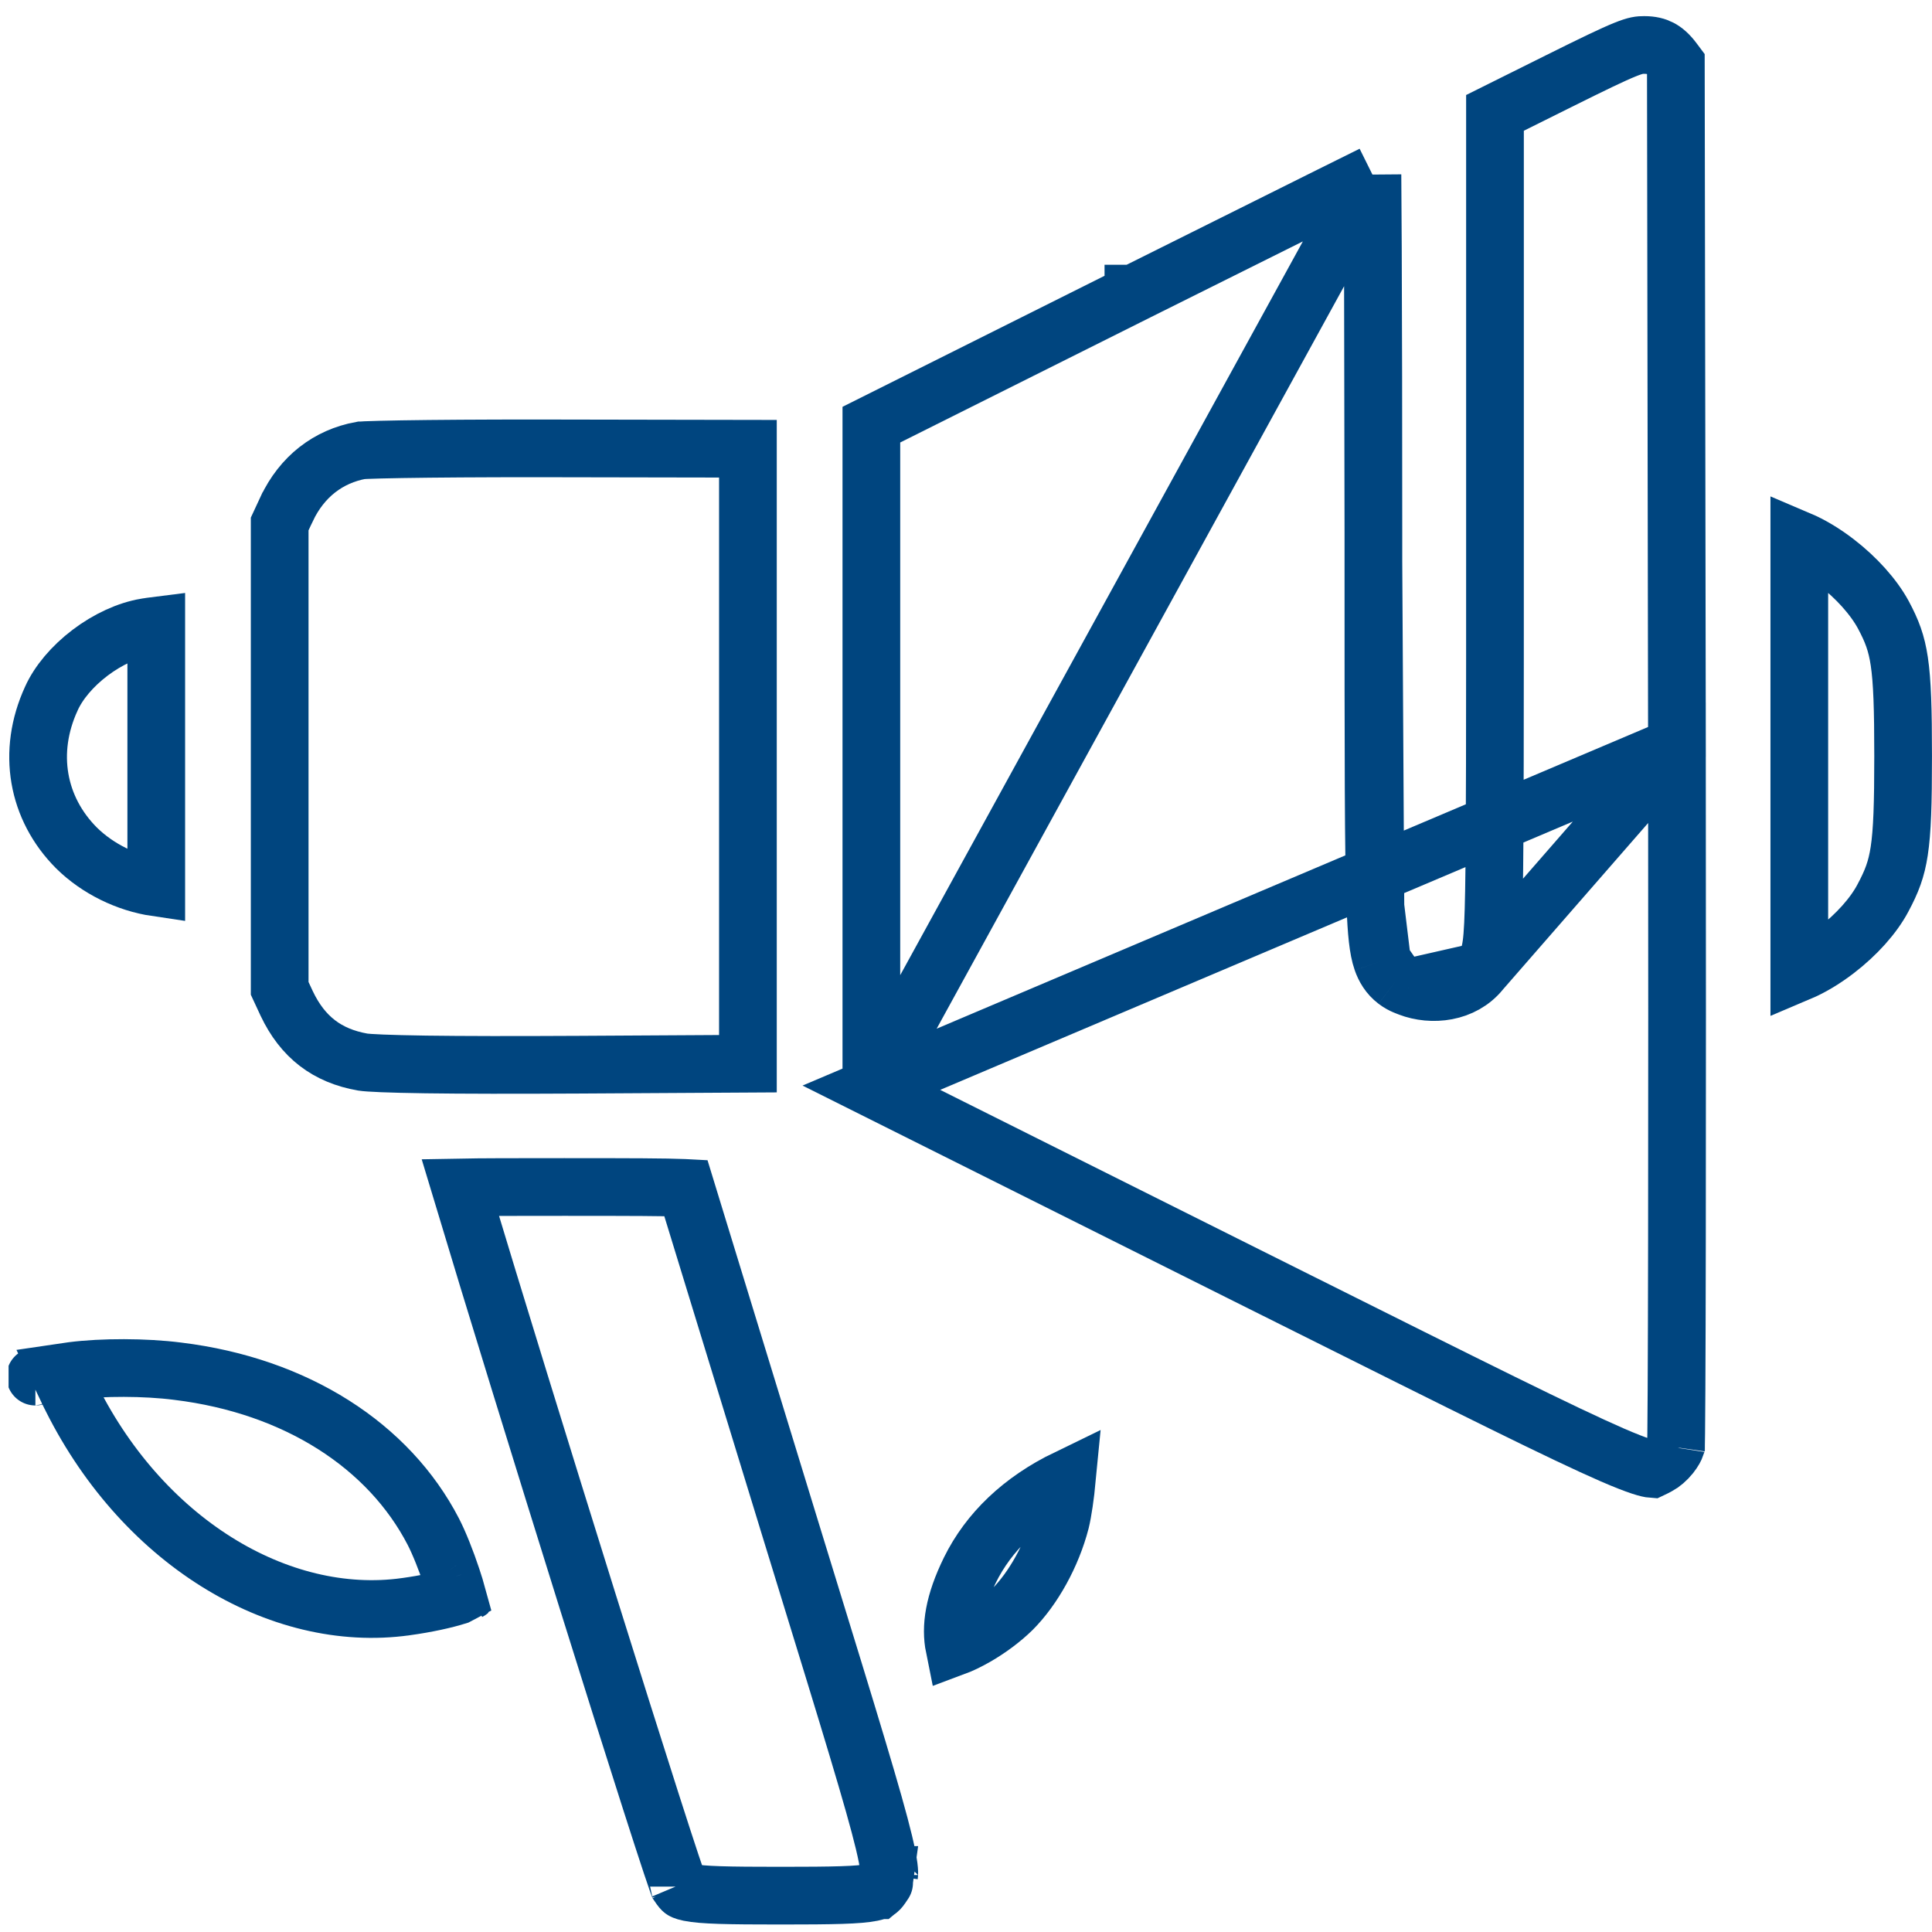 <svg width="75" height="75" viewBox="0 0 75 75" fill="none" xmlns="http://www.w3.org/2000/svg">
<g clip-path="url(#clip0_8643_5764)">
<g clip-path="url(#clip1_8643_5764)">
<path d="M57.486 37.692L57.492 37.684L57.497 37.678C57.546 37.616 57.656 37.475 57.744 37.263C57.825 37.066 57.867 36.862 57.895 36.659C57.949 36.269 57.977 35.649 57.996 34.603C58.035 32.482 58.035 28.36 58.035 20.173V20.138V4.382L60.49 3.16C61.869 2.474 62.611 2.115 63.092 1.922C63.516 1.752 63.652 1.746 63.827 1.746C64.106 1.746 64.299 1.798 64.45 1.877C64.605 1.958 64.777 2.098 64.969 2.356L64.973 2.362L65.056 2.473L65.099 28.962L57.486 37.692ZM57.486 37.692L57.48 37.7M57.486 37.692L57.48 37.7M57.48 37.7C56.792 38.551 55.588 38.679 54.69 38.334L54.69 38.334M57.48 37.7L54.69 38.334M54.69 38.334L54.684 38.331M54.69 38.334L54.684 38.331M54.684 38.331C54.683 38.331 54.588 38.295 54.526 38.268M54.684 38.331L54.526 38.268M54.526 38.268C54.442 38.232 54.321 38.172 54.193 38.075M54.526 38.268L54.193 38.075M54.193 38.075C53.907 37.858 53.746 37.575 53.649 37.298M54.193 38.075L53.649 37.298M53.649 37.298C53.491 36.846 53.432 36.167 53.393 35.185M53.649 37.298L53.393 35.185M53.393 35.185C53.315 33.214 53.315 29.367 53.315 21.773M53.393 35.185L53.315 21.773M53.315 21.773C53.315 21.416 53.315 21.051 53.315 20.678M53.315 21.773L53.315 20.678M53.315 20.678C53.315 16.369 53.308 12.452 53.295 9.612M53.315 20.678L53.295 9.612M53.295 9.612C53.29 8.481 53.284 7.521 53.278 6.777M53.295 9.612L53.278 6.777M53.278 6.777C52.816 7.006 52.265 7.28 51.638 7.591C49.67 8.57 46.966 9.918 43.999 11.398C43.999 11.398 43.999 11.398 43.998 11.398C43.998 11.398 43.998 11.399 43.998 11.399L33.826 16.485V29.355V42.225M53.278 6.777L33.826 42.225M33.826 42.225L48.403 49.514C48.403 49.514 48.403 49.514 48.403 49.514C48.986 49.805 49.548 50.086 50.089 50.356C57.203 53.911 60.722 55.669 62.591 56.481C63.618 56.927 63.995 57.016 64.136 57.026C64.149 57.02 64.162 57.013 64.188 56.999C64.221 56.981 64.275 56.952 64.375 56.901C64.519 56.825 64.697 56.678 64.85 56.487C64.978 56.326 65.039 56.197 65.062 56.131C65.062 56.115 65.063 56.097 65.063 56.077C65.066 55.975 65.068 55.827 65.07 55.634C65.075 55.247 65.079 54.691 65.082 53.981C65.09 52.563 65.095 50.542 65.099 48.066C65.106 43.114 65.106 36.349 65.099 28.963L33.826 42.225ZM65.059 56.206C65.059 56.206 65.059 56.203 65.06 56.195C65.059 56.202 65.059 56.206 65.059 56.206Z" stroke="#00457f" stroke-width="2.24"/>
<path d="M22.35 17.408L22.348 17.408C20.209 17.401 18.183 17.408 16.647 17.424C15.879 17.432 15.236 17.443 14.764 17.455C14.527 17.461 14.338 17.467 14.199 17.473C14.103 17.477 14.05 17.481 14.028 17.483C14.022 17.483 14.018 17.483 14.016 17.483C12.741 17.716 11.722 18.503 11.131 19.753C11.13 19.754 11.13 19.755 11.129 19.756L10.857 20.341V29.355V38.368L11.13 38.956C11.75 40.262 12.699 40.986 14.079 41.229C14.299 41.264 15.07 41.301 16.527 41.322C17.949 41.342 19.935 41.345 22.491 41.331C22.491 41.331 22.491 41.331 22.491 41.331L29.034 41.293V29.355V17.42L22.35 17.408Z" stroke="#00457f" stroke-width="2.24"/>
<path d="M71.284 21.825C70.79 21.444 70.294 21.152 69.849 20.963V29.355V37.747C70.296 37.558 70.794 37.266 71.289 36.885C72.075 36.281 72.733 35.544 73.091 34.868L73.091 34.868L73.093 34.864C73.442 34.212 73.62 33.746 73.728 33.037C73.845 32.269 73.879 31.21 73.879 29.355C73.879 27.508 73.845 26.444 73.73 25.672C73.623 24.959 73.447 24.494 73.109 23.863C72.734 23.172 72.068 22.43 71.284 21.825Z" stroke="#00457f" stroke-width="2.24"/>
<path d="M5.655 24.348L5.652 24.348C4.958 24.466 4.185 24.818 3.496 25.34C2.806 25.863 2.272 26.5 1.994 27.117L1.994 27.117L1.991 27.124C1.044 29.188 1.434 31.38 2.973 32.921C3.794 33.73 4.929 34.284 6.066 34.452V29.355V24.288C5.923 24.306 5.781 24.326 5.655 24.348Z" stroke="#00457f" stroke-width="2.24"/>
<path d="M21.902 46.079C19.918 46.079 18.662 46.081 17.868 46.096C19.142 50.335 21.086 56.637 22.799 62.117C23.741 65.131 24.613 67.894 25.264 69.926C25.589 70.942 25.859 71.772 26.054 72.359C26.152 72.653 26.23 72.881 26.285 73.038C26.305 73.094 26.321 73.137 26.333 73.17C26.44 73.329 26.48 73.365 26.498 73.379L26.498 73.379C26.5 73.381 26.545 73.421 26.754 73.464C27.272 73.569 28.216 73.589 30.302 73.589C32.387 73.589 33.331 73.569 33.849 73.464C34.058 73.421 34.103 73.381 34.105 73.379L34.106 73.379C34.126 73.363 34.175 73.318 34.319 73.095L34.322 73.09C34.499 72.82 34.522 72.786 34.522 72.785C34.521 72.785 34.517 72.79 34.517 72.788C34.53 72.7 34.53 72.413 34.315 71.518C33.932 69.924 33.013 66.935 31.146 60.866C30.978 60.317 30.801 59.743 30.616 59.142L30.616 59.141C29.09 54.156 27.731 49.726 27.003 47.353C26.845 46.84 26.717 46.422 26.624 46.117C26.604 46.116 26.584 46.115 26.563 46.114C25.843 46.083 24.49 46.079 21.902 46.079ZM26.36 73.238C26.36 73.237 26.358 73.231 26.353 73.22C26.358 73.233 26.36 73.238 26.36 73.238Z" stroke="#00457f" stroke-width="2.24"/>
<path d="M2.652 54.025L2.653 54.026C5.432 59.804 10.814 63.06 15.752 62.371L15.753 62.371C16.555 62.26 17.264 62.104 17.75 61.951C17.752 61.95 17.754 61.95 17.756 61.949C17.699 61.74 17.626 61.501 17.541 61.247C17.322 60.586 17.048 59.898 16.821 59.458C15.098 56.13 11.51 53.794 6.904 53.231L6.904 53.231L6.896 53.23C5.633 53.068 3.966 53.068 2.81 53.216C2.65 53.237 2.472 53.261 2.298 53.287C2.39 53.481 2.501 53.71 2.631 53.981L2.652 54.025ZM18.221 61.766C18.221 61.766 18.22 61.767 18.216 61.769C18.22 61.767 18.221 61.766 18.221 61.766ZM1.372 53.44C1.364 53.442 1.366 53.442 1.374 53.439C1.373 53.439 1.372 53.44 1.372 53.44Z" stroke="#00457f" stroke-width="2.24"/>
<path d="M37.649 60.955C37.022 62.234 36.891 63.164 37.048 63.94C37.285 63.852 37.568 63.72 37.877 63.542C38.396 63.244 38.906 62.864 39.297 62.48C40.114 61.662 40.837 60.362 41.173 59.063C41.265 58.691 41.359 58.037 41.421 57.389C39.65 58.247 38.381 59.468 37.649 60.955Z" stroke="#00457f" stroke-width="2.24"/>
</g>
</g>
<defs>
<clipPath id="clip0_8643_5764">
<rect width="75" height="75" fill="#00457f"/>
</clipPath>
<clipPath id="clip1_8643_5764">
<rect width="74.667" height="74.667" fill="#00457f" transform="translate(0.333 0.333)"/>
</clipPath>
</defs>
</svg>
